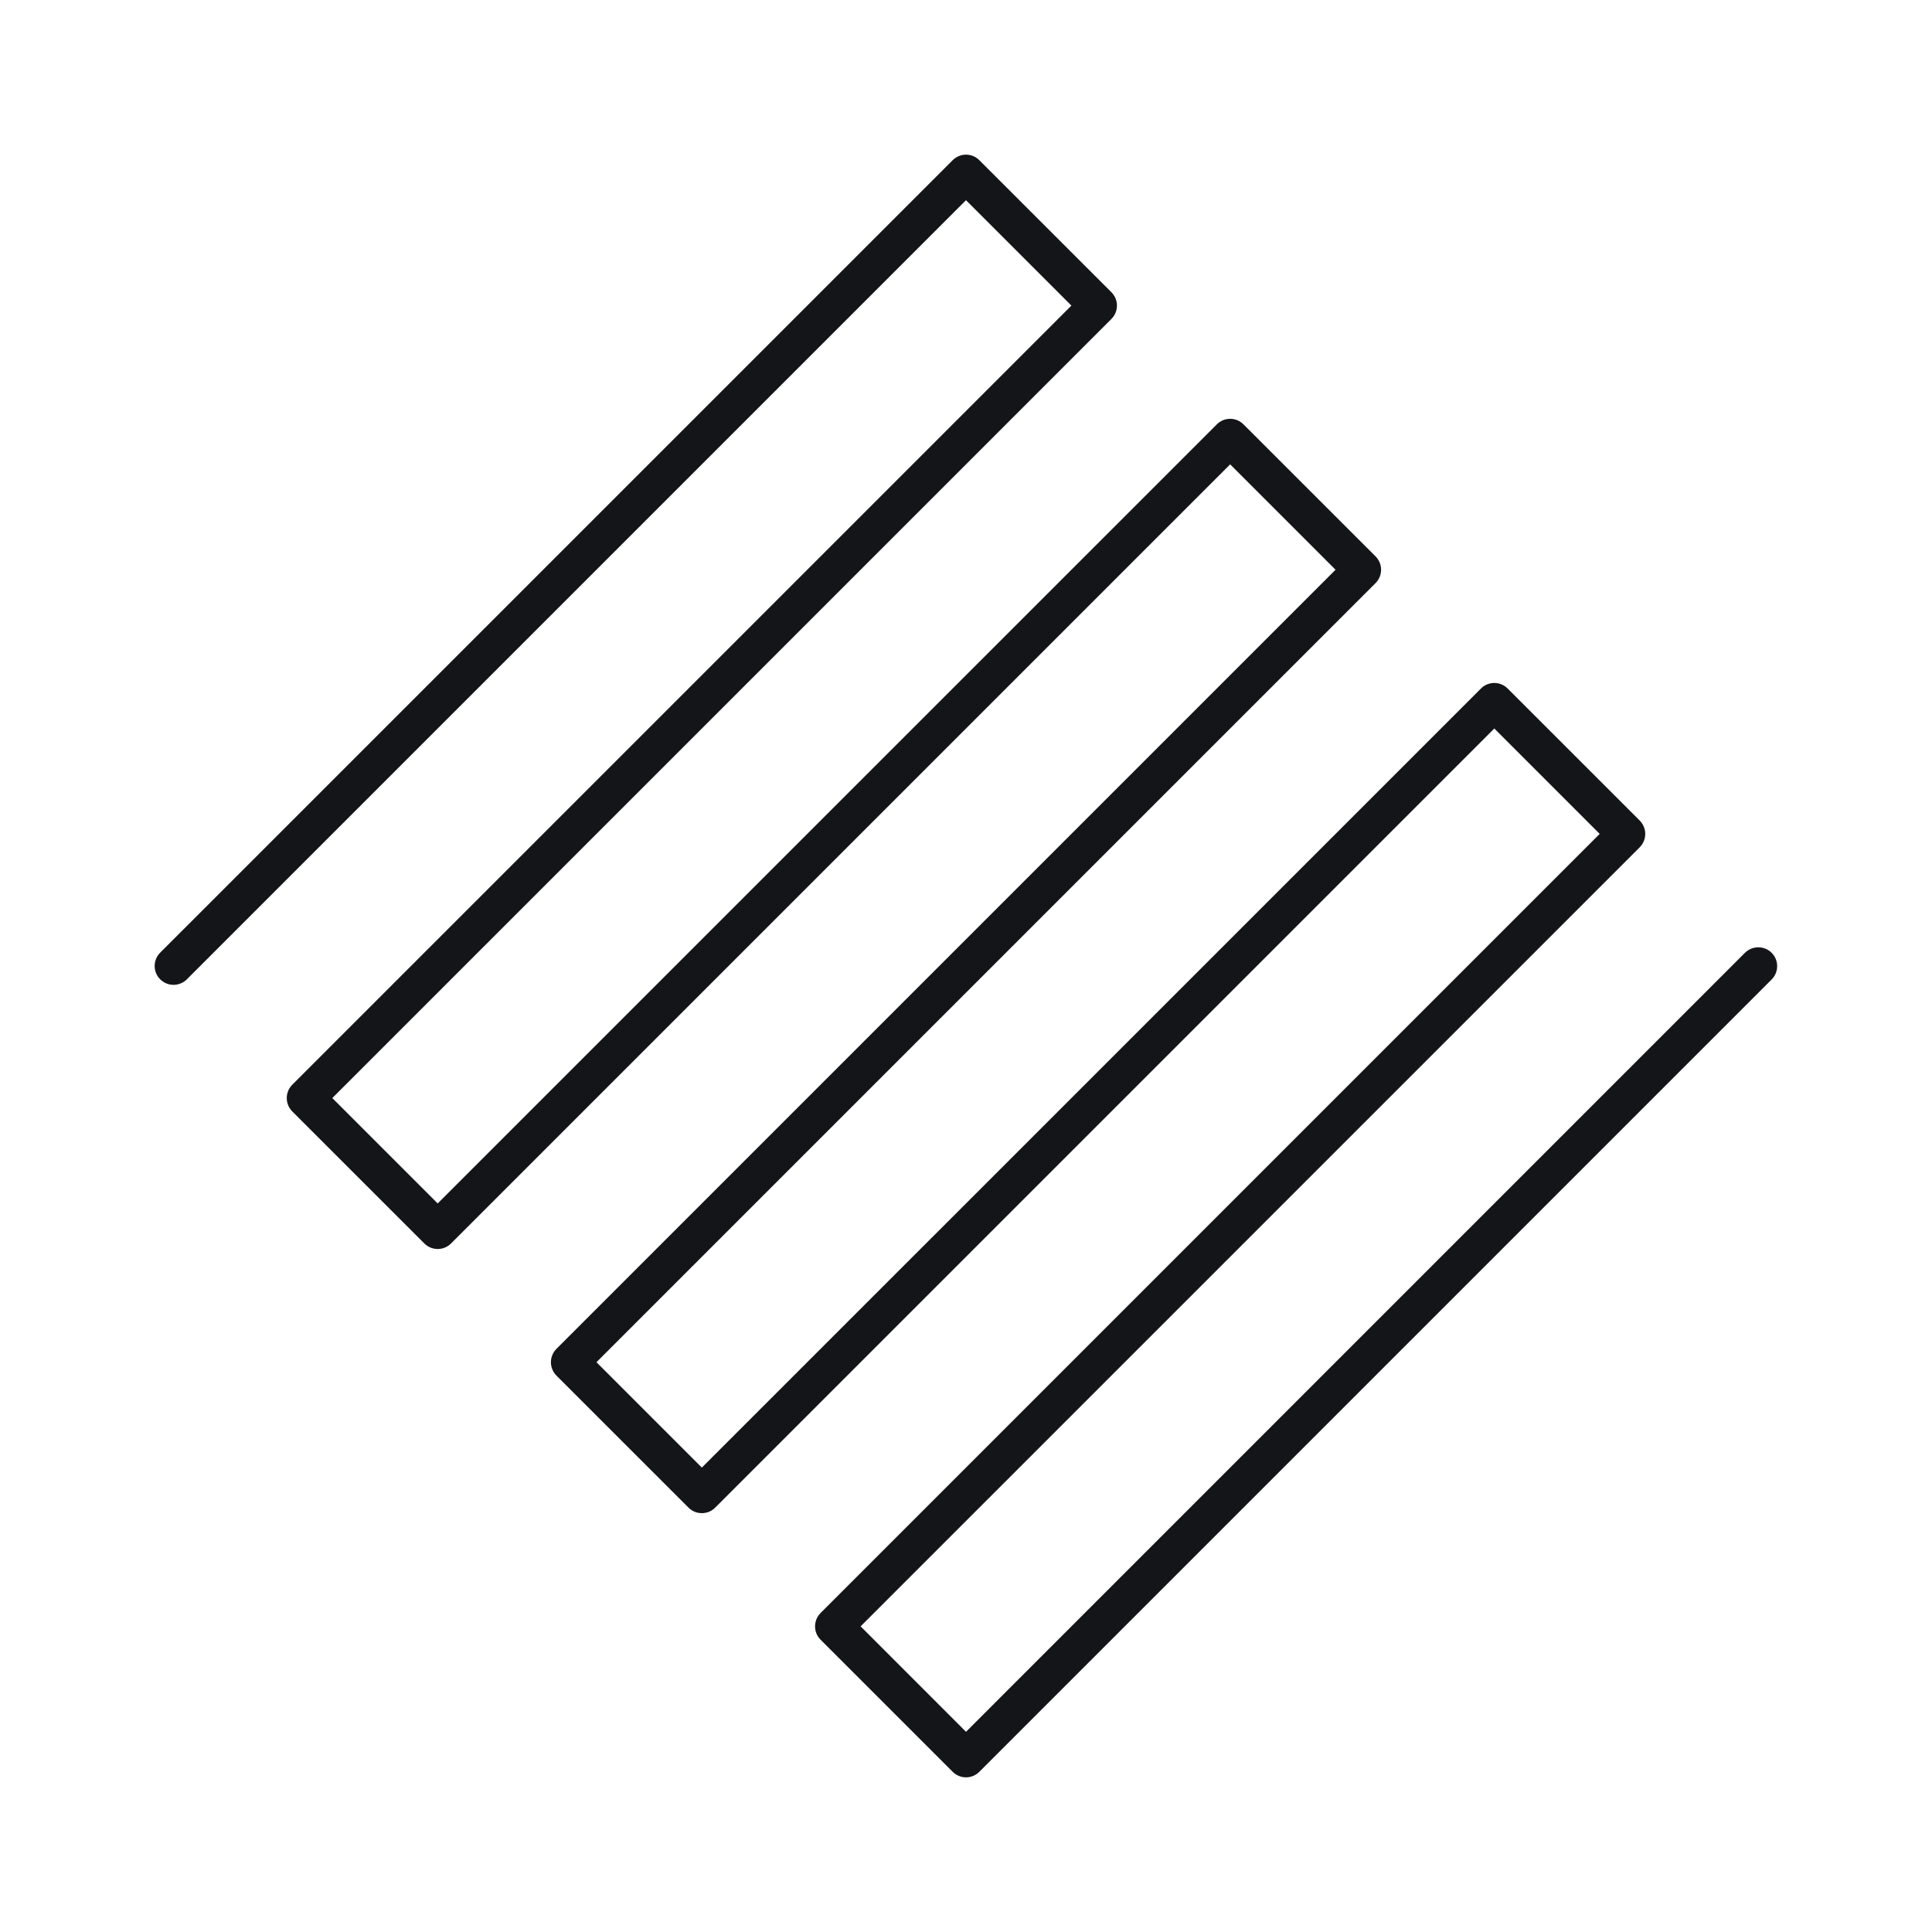 <svg width="40" height="40" viewBox="0 0 40 40" fill="none" xmlns="http://www.w3.org/2000/svg">
<path d="M20 36.798C19.896 36.798 19.797 36.757 19.724 36.683L16.989 33.948C16.953 33.912 16.924 33.869 16.904 33.822C16.885 33.774 16.875 33.724 16.875 33.672C16.875 33.621 16.885 33.57 16.904 33.523C16.924 33.475 16.953 33.432 16.989 33.396L33.12 17.265L30.938 15.083L14.807 31.214C14.771 31.25 14.728 31.279 14.681 31.299C14.633 31.318 14.582 31.328 14.531 31.328C14.48 31.328 14.429 31.318 14.381 31.299C14.334 31.279 14.291 31.25 14.255 31.214L11.52 28.48C11.484 28.443 11.455 28.4 11.436 28.353C11.416 28.305 11.406 28.255 11.406 28.203C11.406 28.152 11.416 28.101 11.436 28.054C11.455 28.007 11.484 27.963 11.52 27.927L27.651 11.796L25.469 9.614L9.338 25.745C9.265 25.818 9.166 25.859 9.062 25.859C8.958 25.859 8.859 25.818 8.786 25.745L6.051 23.011C5.978 22.937 5.937 22.838 5.937 22.734C5.937 22.631 5.978 22.532 6.051 22.458L22.182 6.327L20 4.145L3.869 20.276C3.796 20.349 3.696 20.39 3.593 20.39C3.489 20.39 3.39 20.349 3.317 20.276C3.243 20.203 3.202 20.103 3.202 20C3.202 19.896 3.243 19.797 3.317 19.723L19.724 3.317C19.797 3.243 19.896 3.202 20 3.202C20.104 3.202 20.203 3.243 20.276 3.317L23.011 6.051C23.084 6.124 23.125 6.224 23.125 6.327C23.125 6.431 23.084 6.53 23.011 6.603L6.88 22.734L9.062 24.916L25.193 8.786C25.266 8.712 25.366 8.671 25.469 8.671C25.573 8.671 25.672 8.712 25.745 8.786L28.48 11.52C28.553 11.593 28.594 11.693 28.594 11.796C28.594 11.9 28.553 11.999 28.48 12.072L12.349 28.203L14.531 30.385L30.662 14.255C30.698 14.218 30.741 14.189 30.788 14.17C30.836 14.15 30.887 14.14 30.938 14.14C30.989 14.14 31.04 14.15 31.087 14.17C31.135 14.189 31.178 14.218 31.214 14.255L33.949 16.989C33.985 17.025 34.014 17.069 34.033 17.116C34.053 17.163 34.063 17.214 34.063 17.265C34.063 17.317 34.053 17.367 34.033 17.415C34.014 17.462 33.985 17.505 33.949 17.542L17.818 33.672L20 35.855L36.131 19.723C36.205 19.652 36.303 19.612 36.406 19.613C36.509 19.613 36.607 19.654 36.68 19.727C36.753 19.8 36.794 19.898 36.794 20.001C36.795 20.103 36.755 20.202 36.683 20.276L20.276 36.683C20.24 36.72 20.197 36.748 20.149 36.768C20.102 36.788 20.051 36.798 20 36.798Z" fill="#141519"/>
</svg>
